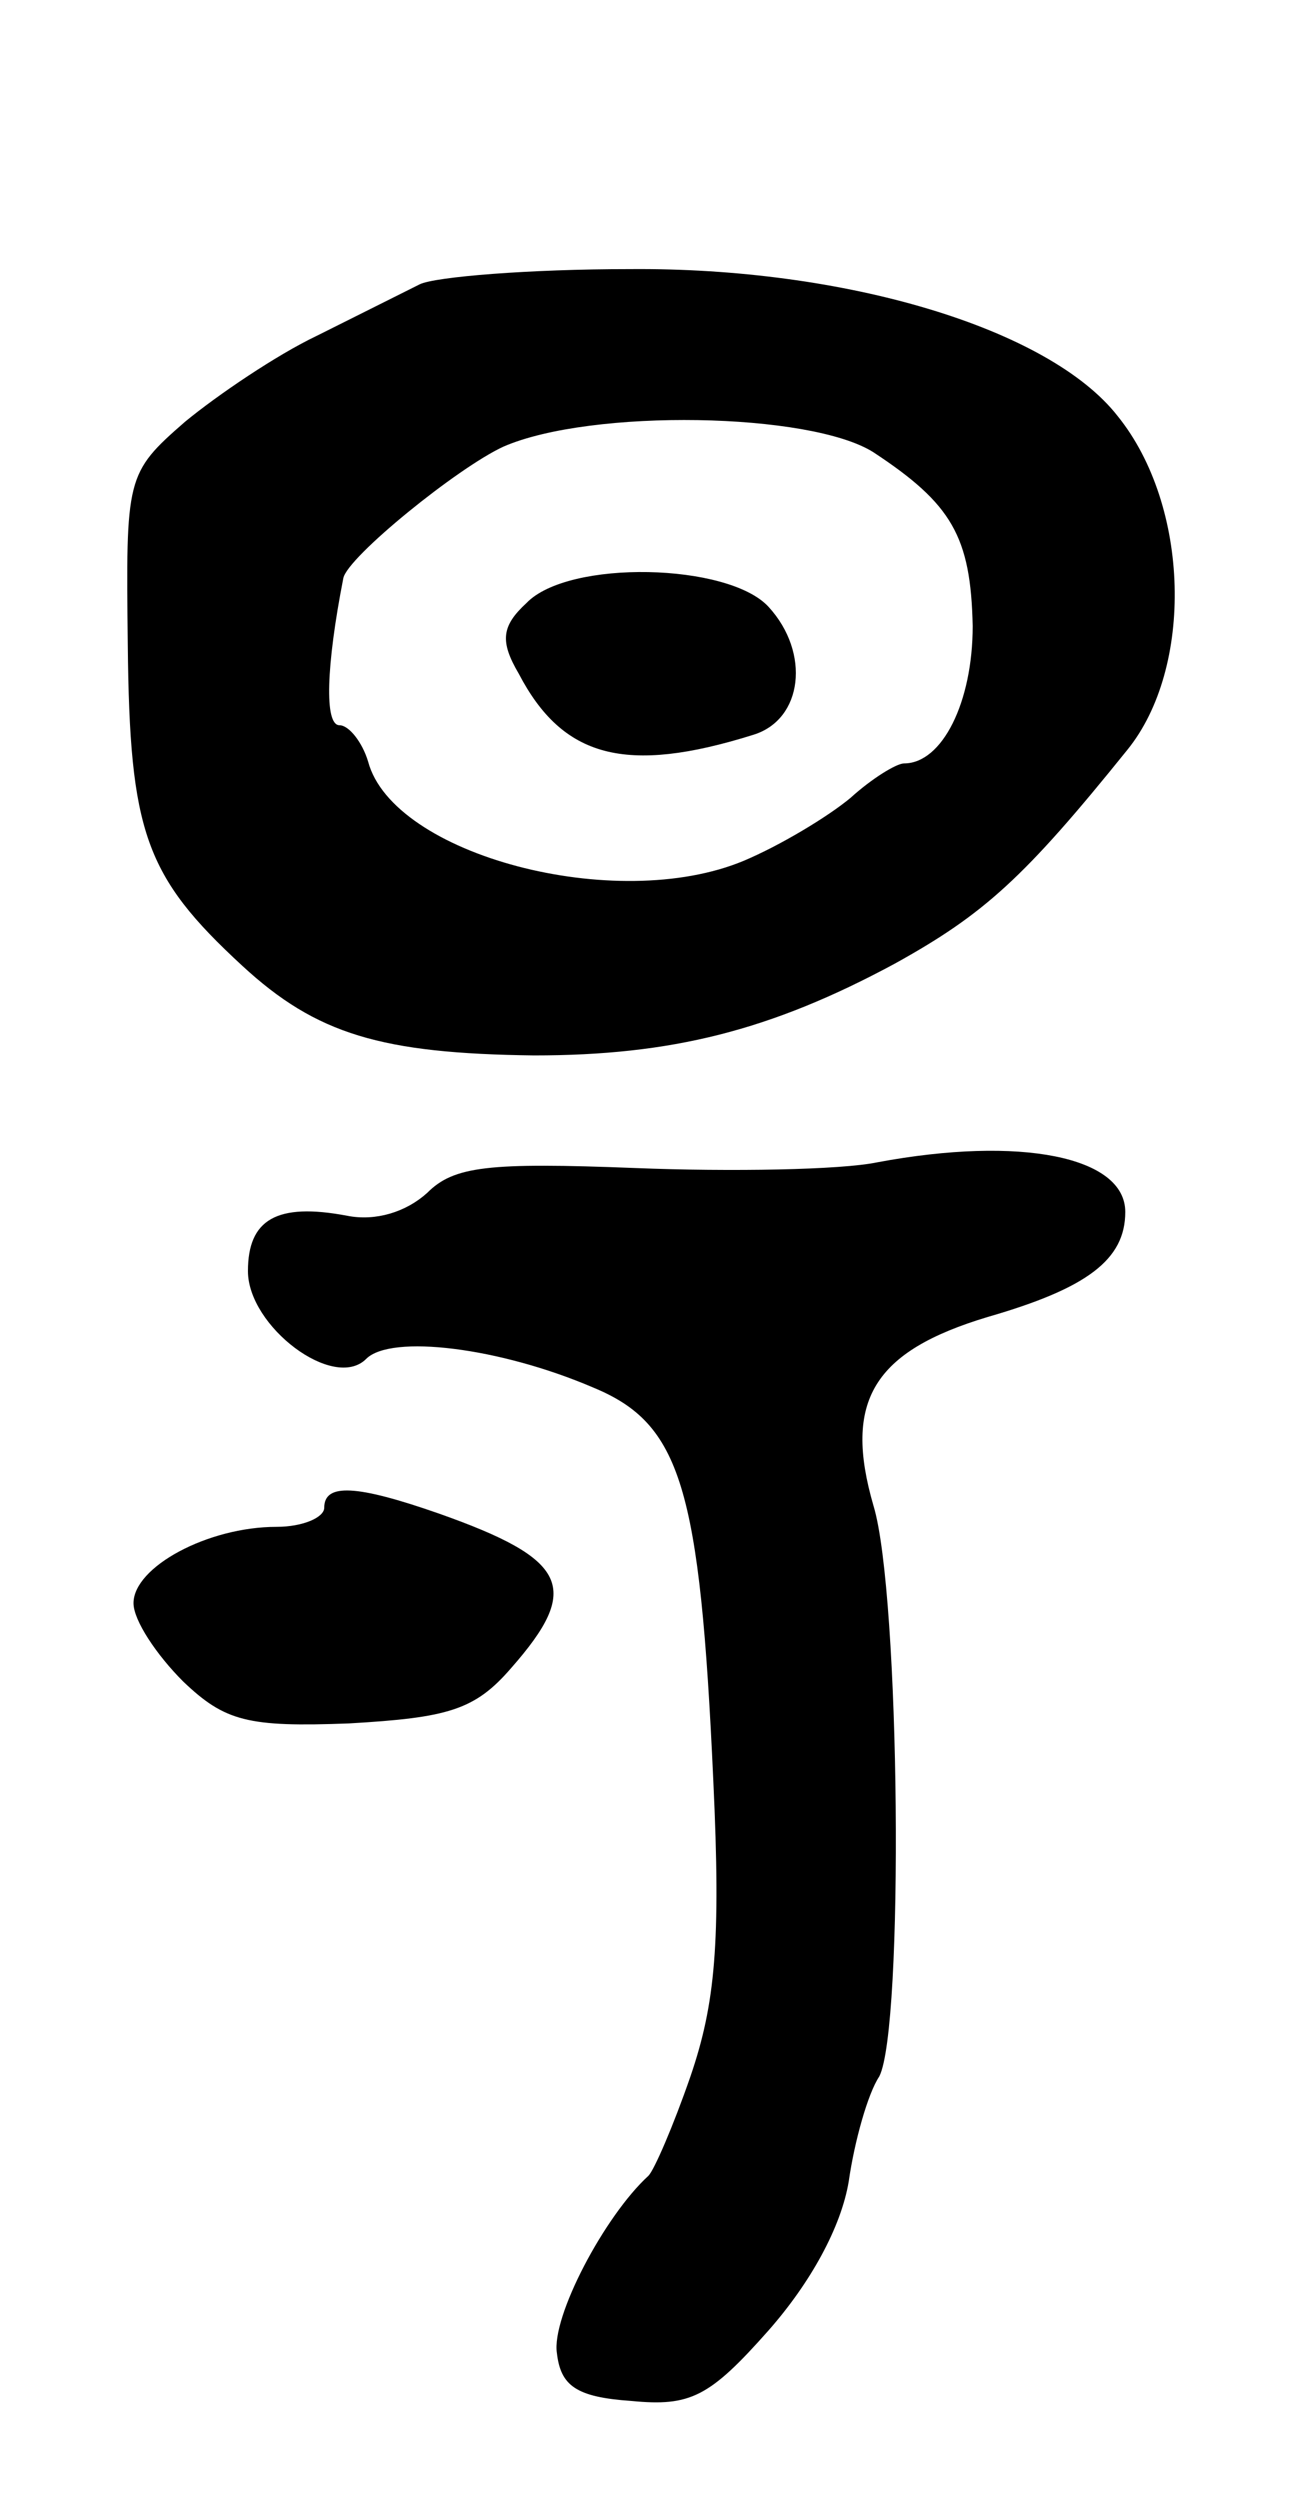 <svg version="1.0" xmlns="http://www.w3.org/2000/svg" width="69" height="131" viewBox="0 0 69 131" ><g transform="translate(0,131) scale(0.1,-0.1)" ><path d="M220 1161 c-8 -4 -32 -16 -54 -27 -21 -10 -52 -31 -69 -45 -31 -27 -31 -29 -30 -117 1 -98 9 -121 60 -168 39 -36 73 -46 153 -47 72 0 124 13 189 48 47 26 68 45 122 112 35 43 33 128 -5 175 -36 46 -143 78 -256 77 -52 0 -102 -4 -110 -8z m238 -88 c41 -27 51 -44 52 -91 0 -40 -16 -72 -36 -72 -4 0 -17 -8 -28 -18 -12 -10 -37 -25 -56 -33 -67 -28 -184 3 -197 52 -3 10 -10 19 -15 19 -8 0 -7 31 2 77 2 11 60 58 84 69 46 20 161 18 194 -3z"/><path d="M276 994 c-13 -12 -14 -20 -4 -37 23 -44 56 -53 123 -32 26 8 30 43 8 67 -21 23 -105 25 -127 2z"/><path d="M460 701 c-19 -4 -77 -5 -127 -3 -77 3 -95 1 -109 -13 -11 -10 -27 -15 -42 -12 -37 7 -52 -2 -52 -29 0 -29 45 -63 62 -46 13 13 70 6 119 -15 46 -19 56 -52 63 -206 4 -85 1 -117 -12 -155 -9 -26 -19 -49 -22 -52 -23 -21 -51 -74 -48 -93 2 -17 10 -23 39 -25 31 -3 41 2 72 37 22 25 38 54 42 78 3 21 10 46 16 55 13 25 11 253 -3 299 -16 55 0 81 60 99 52 15 72 30 72 55 0 29 -55 40 -130 26z"/><path d="M170 520 c0 -5 -11 -10 -25 -10 -36 0 -75 -21 -75 -40 0 -9 12 -27 26 -41 22 -21 34 -24 87 -22 52 3 66 7 85 29 37 42 30 57 -38 81 -43 15 -60 16 -60 3z"/></g></svg> 
